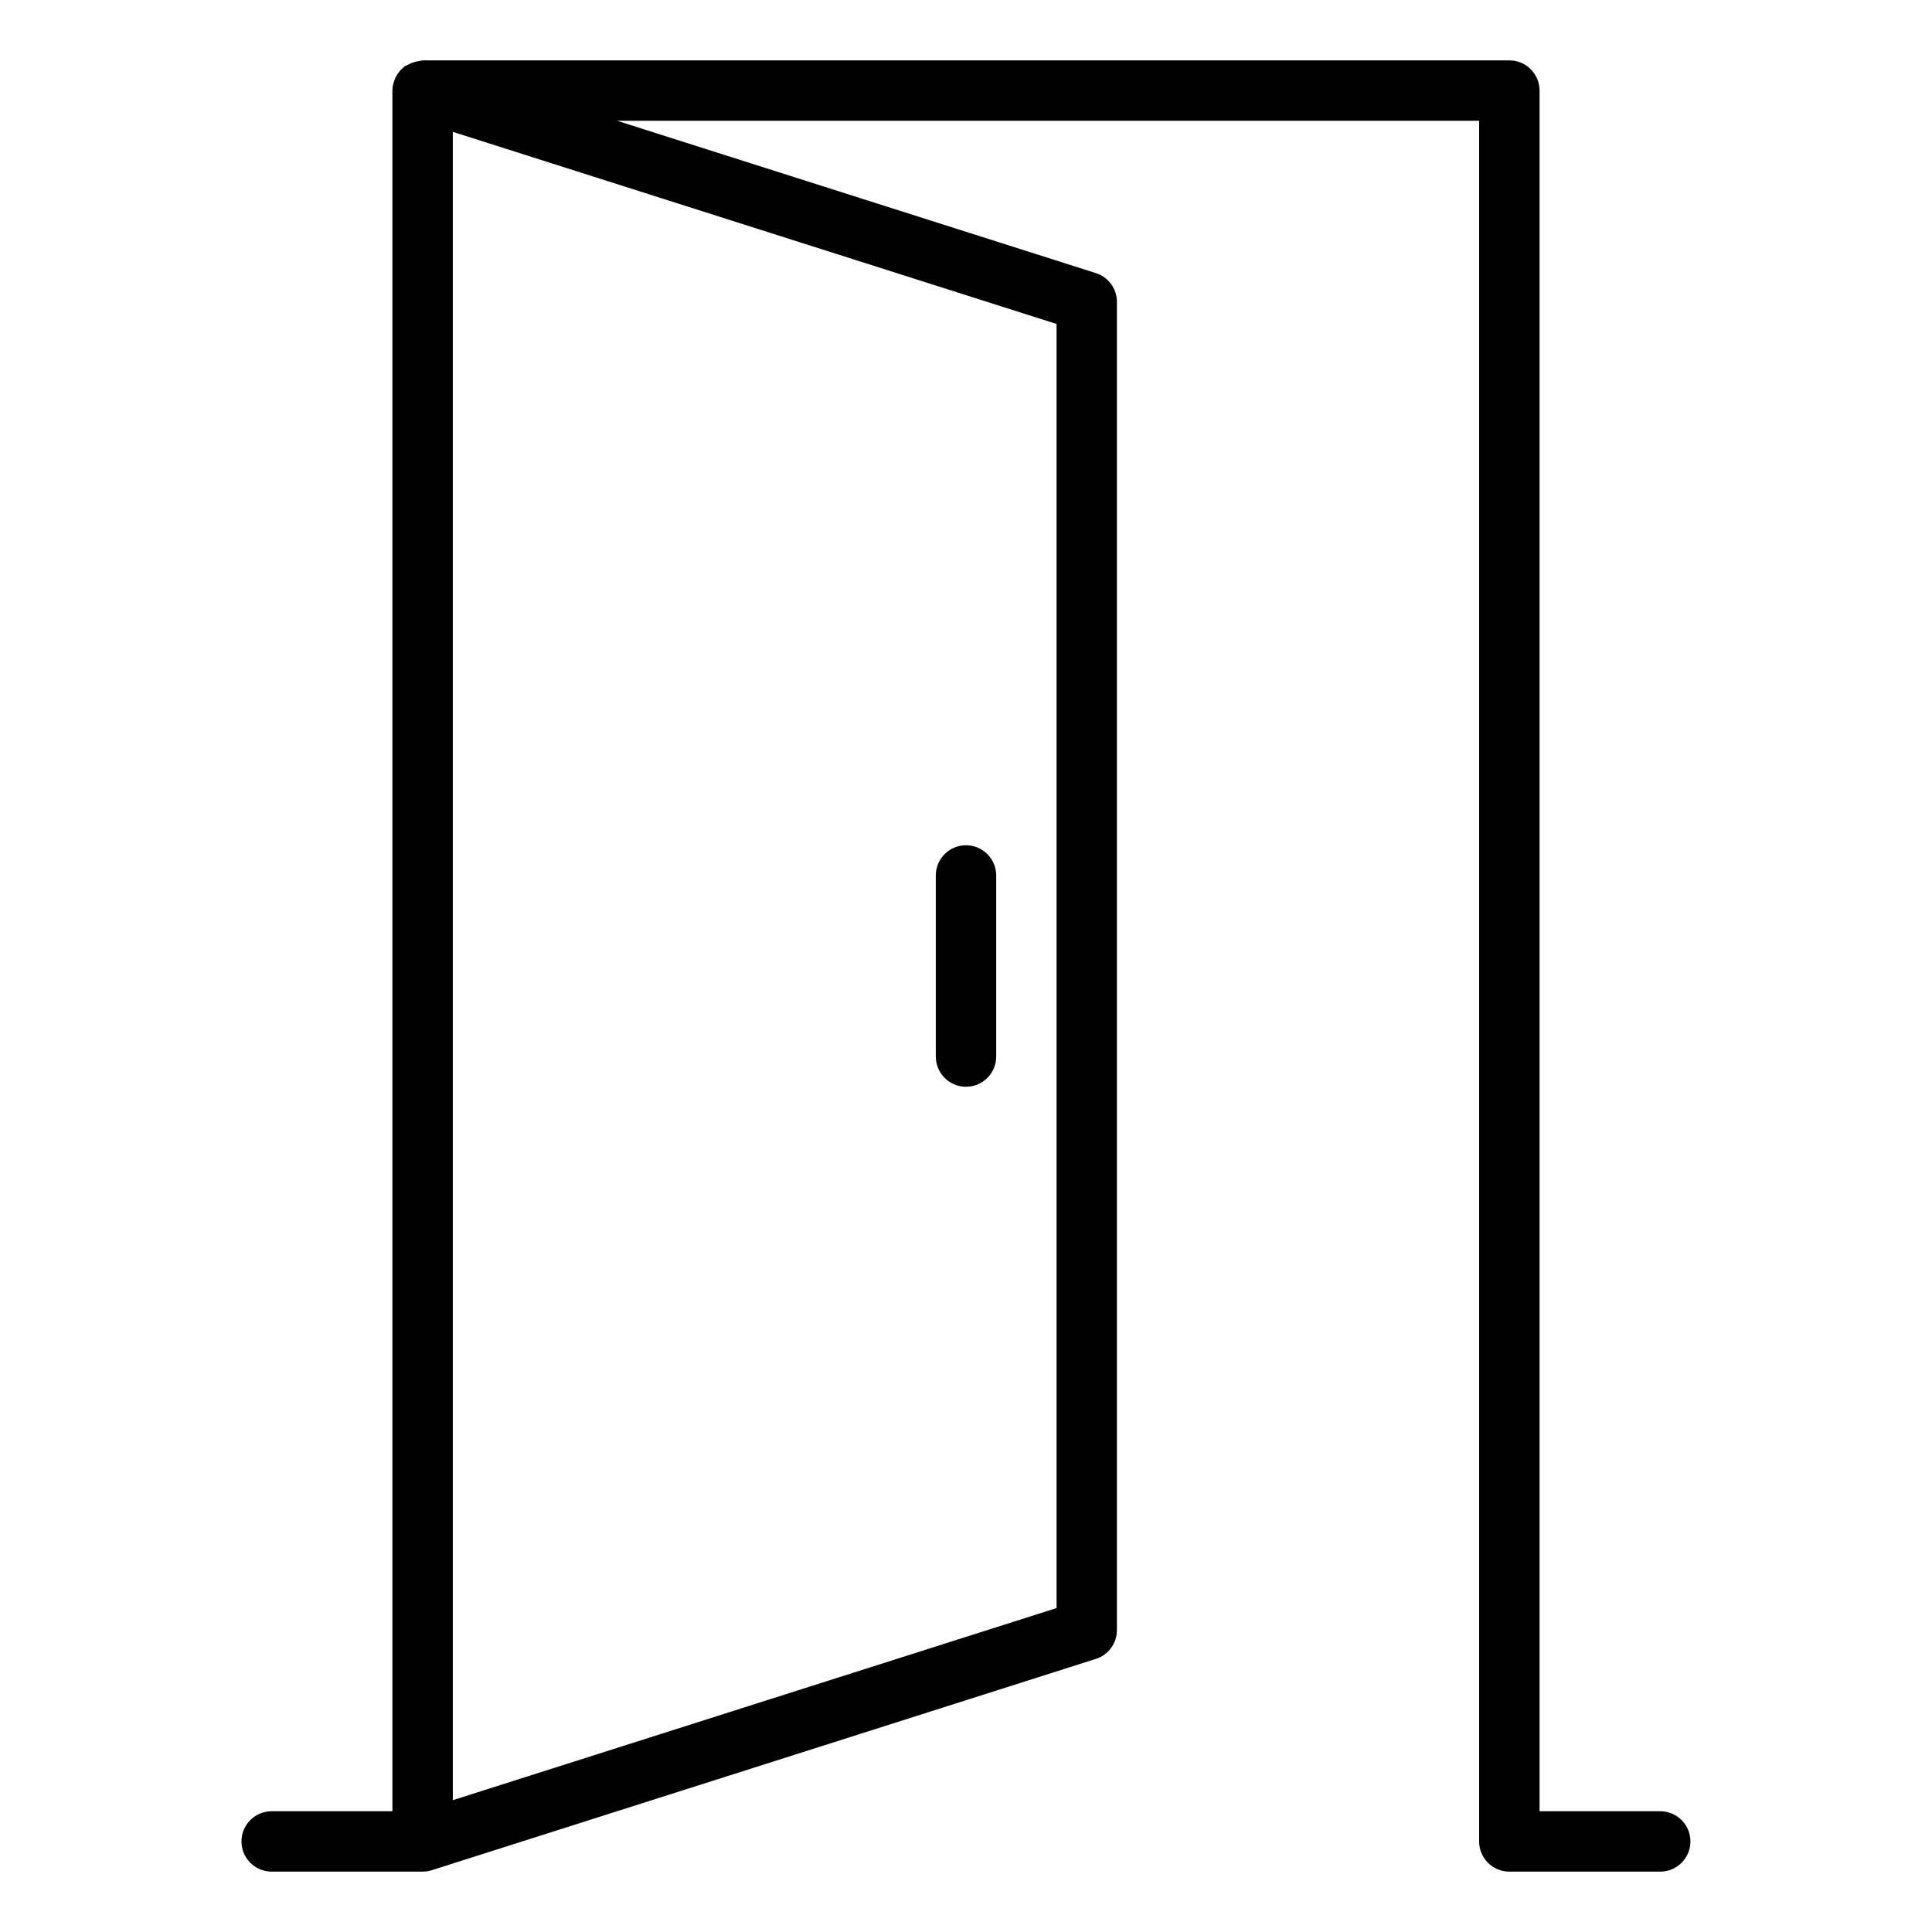 <svg id="Layer_4" height="512" viewBox="0 0 64 64" width="512" xmlns="http://www.w3.org/2000/svg"><path d="m55 60h-4v-57c0-.552-.448-1-1-1h-36c-.033 0-.06.016-.092.019-.054.005-.103.018-.156.031-.094.025-.179.059-.26.108-.026.016-.058.016-.083.035-.031.023-.055.052-.083.077-.017.016-.034.029-.049.046-.077.081-.139.173-.185.274-.009.019-.014.039-.022.059-.042.112-.071.229-.071.351v57h-4c-.552 0-1 .448-1 1s.448 1 1 1h5c.102 0 .204-.016.303-.047l22-7c.415-.132.697-.518.697-.953v-44c0-.436-.282-.821-.697-.953l-15.862-5.047h28.558v57c0 .552.448 1 1 1h5c.552 0 1-.448 1-1s-.448-1-1-1zm-20-6.731-20 6.364v-55.265l20 6.364zm-4-18.269v-6c0-.552.448-1 1-1s1 .448 1 1v6c0 .552-.448 1-1 1s-1-.448-1-1z"/></svg>